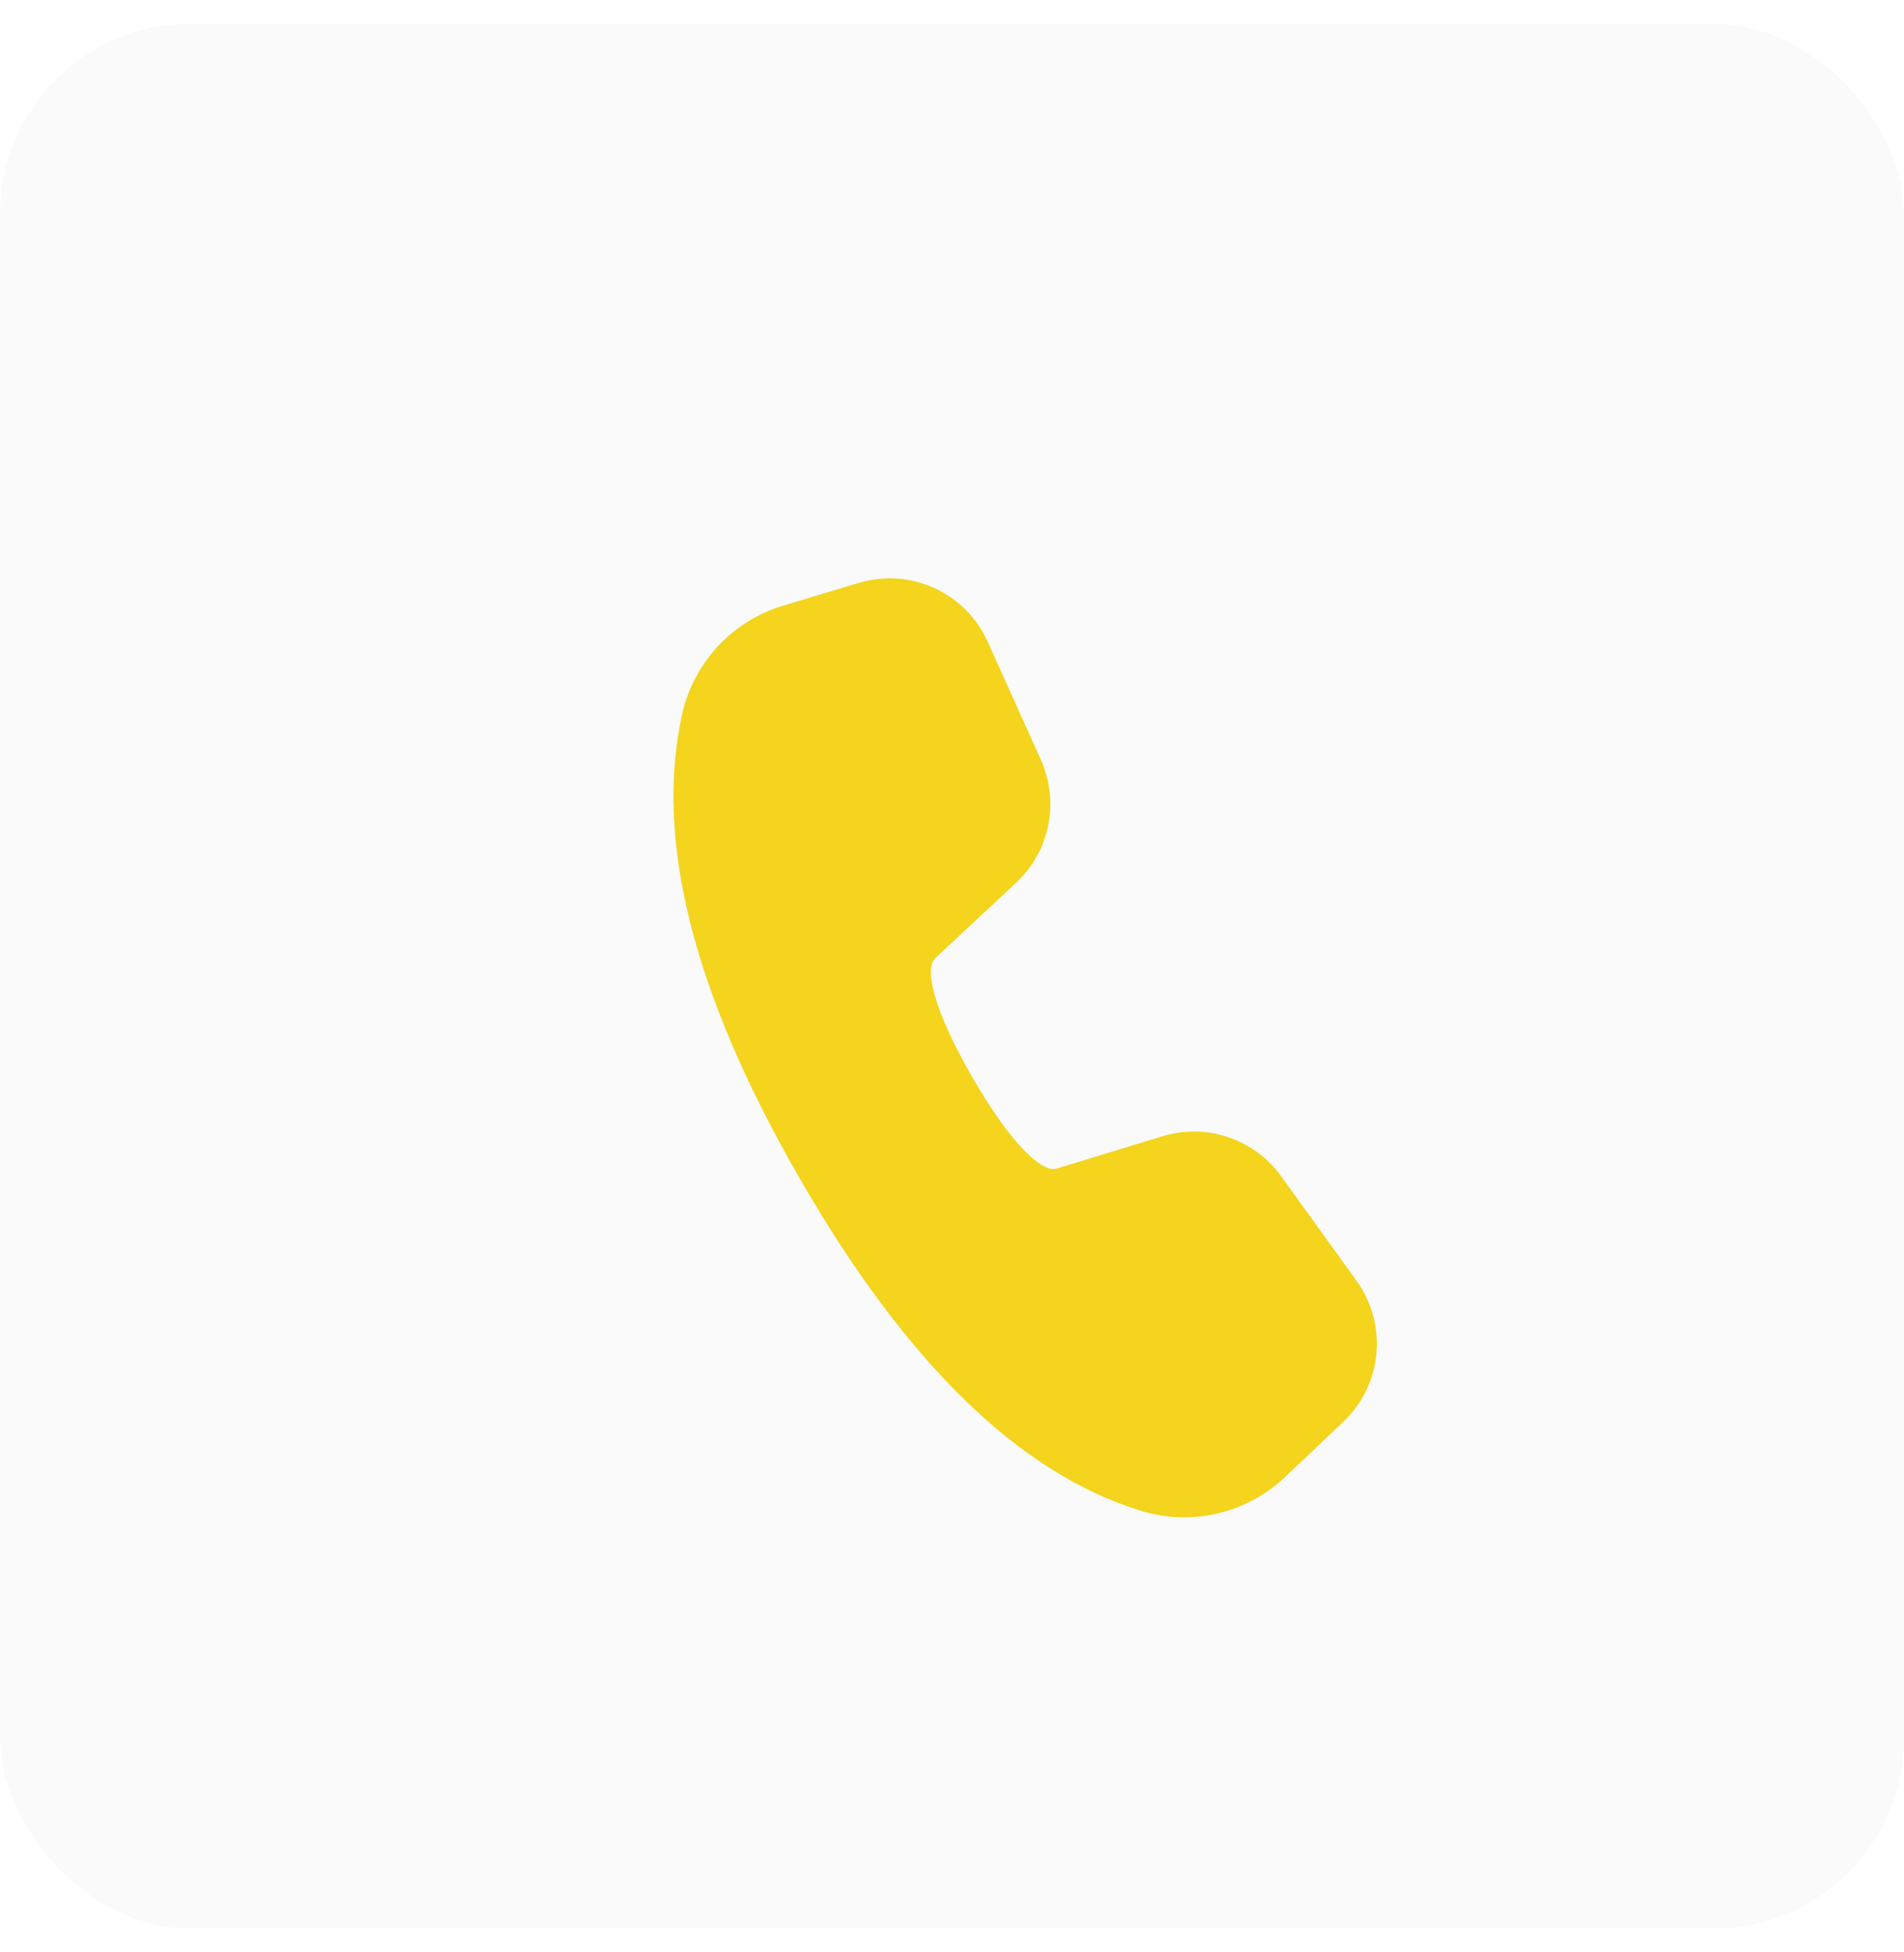 <svg xmlns="http://www.w3.org/2000/svg" width="40" height="41" viewBox="0 0 40 41" fill="none"><rect y="0.5" width="40" height="40" rx="4" fill="#EAEAEA" fill-opacity="0.24"></rect><path d="M16.448 12.72L18.04 12.241C18.565 12.083 19.129 12.121 19.628 12.349C20.127 12.576 20.526 12.977 20.751 13.478L21.867 15.958C22.06 16.389 22.114 16.869 22.021 17.332C21.928 17.794 21.692 18.216 21.347 18.538L19.649 20.12C19.421 20.336 19.594 21.178 20.425 22.619C21.257 24.06 21.9 24.63 22.197 24.541L24.421 23.861C24.872 23.724 25.355 23.73 25.802 23.88C26.249 24.031 26.637 24.317 26.913 24.699L28.499 26.897C28.819 27.34 28.967 27.885 28.916 28.43C28.865 28.975 28.618 29.482 28.22 29.859L26.995 31.019C26.599 31.394 26.111 31.657 25.581 31.782C25.05 31.906 24.496 31.888 23.975 31.728C21.407 30.942 19.029 28.609 16.809 24.762C14.584 20.91 13.743 17.66 14.329 15.006C14.447 14.471 14.706 13.977 15.079 13.575C15.451 13.174 15.924 12.878 16.448 12.72Z" fill="#F4D41C"></path></svg>